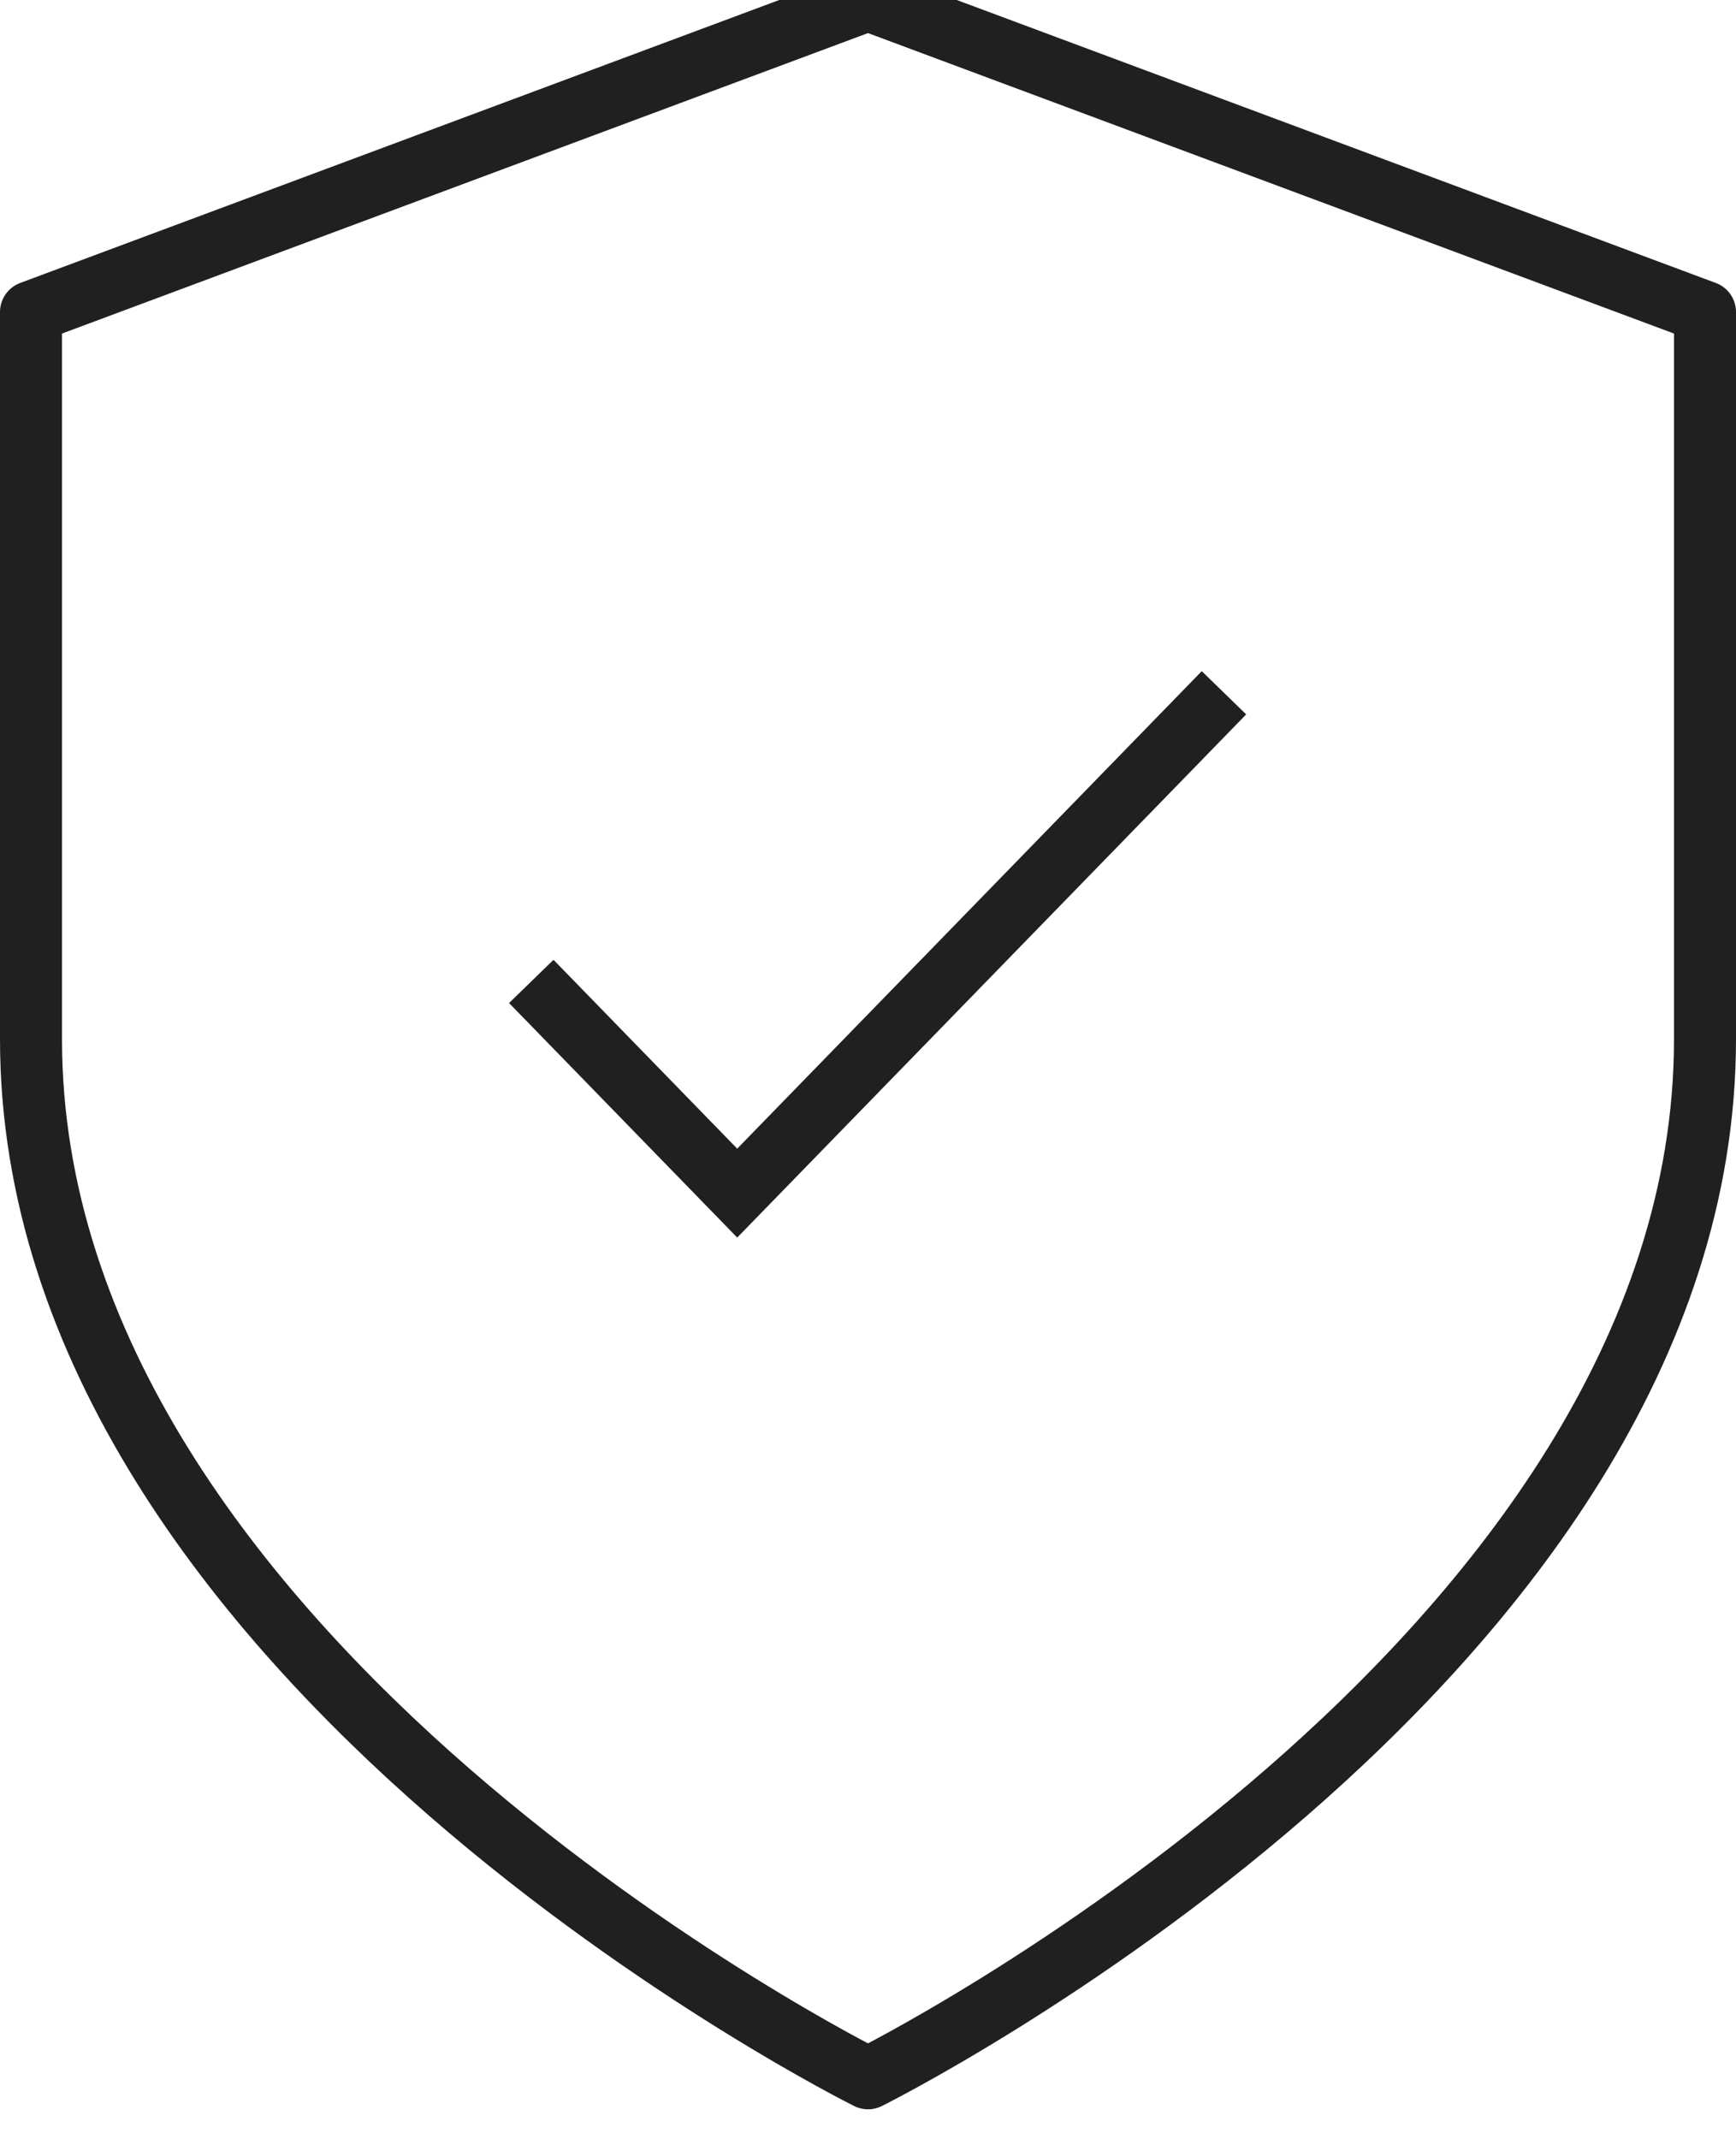 <svg width="56" height="69" viewBox="0 0 56 69" fill="none" xmlns="http://www.w3.org/2000/svg">
<path d="M17.138 31.655L23.781 38.483L39.483 22.345" stroke="#202020" stroke-width="2"/>
<path d="M28 67.034C28 67.034 55 53.616 55 33.517V10.064L28 0L1 10.064V33.517C1 53.616 28 67.034 28 67.034Z" stroke="#202020" stroke-width="2" stroke-linecap="round" stroke-linejoin="round"/>
</svg>
